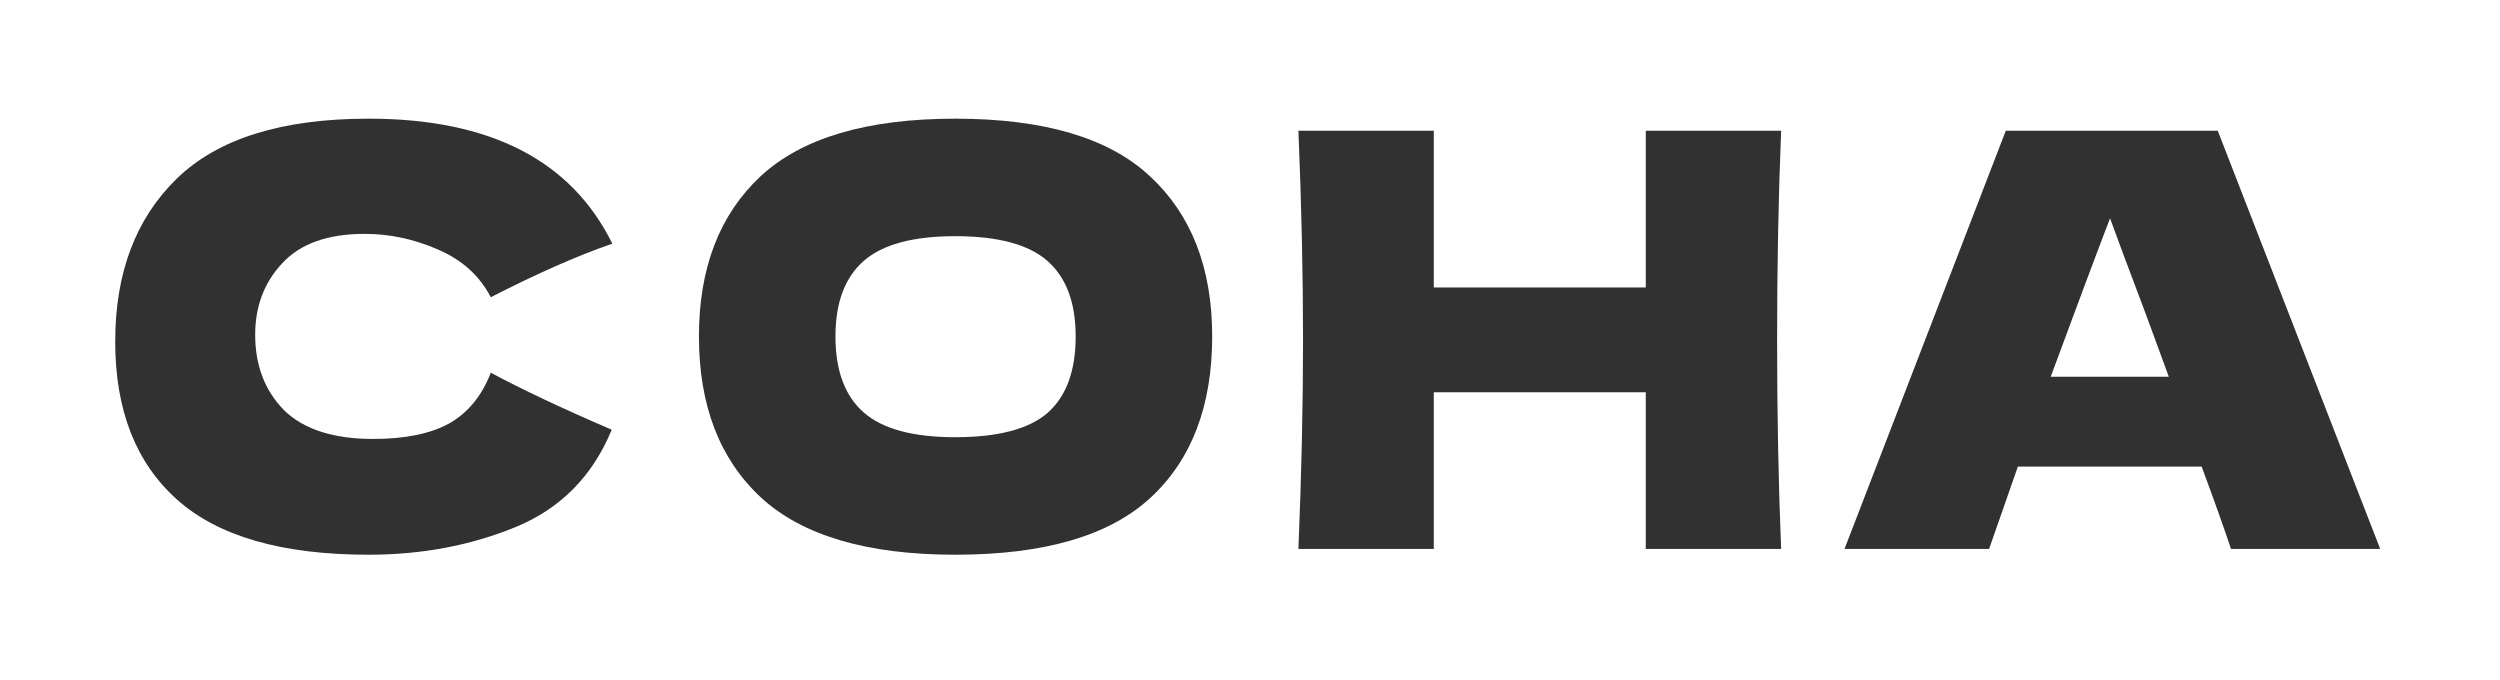 <?xml version="1.0" encoding="UTF-8"?> <svg xmlns="http://www.w3.org/2000/svg" width="217" height="59" viewBox="0 0 217 59" fill="none"> <path d="M32 48.15C24.467 48.15 18.917 46.55 15.35 43.35C11.783 40.15 10 35.583 10 29.65C10 23.683 11.783 18.966 15.35 15.5C18.917 12.033 24.467 10.3 32 10.3C42.533 10.3 49.583 13.916 53.15 21.15C50.15 22.183 46.633 23.733 42.6 25.8C41.633 23.933 40.1 22.55 38 21.65C35.933 20.75 33.817 20.3 31.65 20.3C28.45 20.3 26.067 21.15 24.5 22.85C22.933 24.517 22.15 26.583 22.15 29.05C22.15 31.716 22.983 33.9 24.65 35.6C26.35 37.267 28.933 38.1 32.4 38.1C35.167 38.1 37.367 37.65 39 36.75C40.633 35.816 41.833 34.35 42.6 32.35C45.333 33.816 48.833 35.467 53.1 37.3C51.433 41.333 48.65 44.15 44.75 45.75C40.85 47.35 36.6 48.15 32 48.15Z" fill="#313131"></path> <path d="M82.918 48.15C75.285 48.15 69.668 46.5 66.068 43.2C62.468 39.867 60.668 35.2 60.668 29.2C60.668 23.267 62.451 18.633 66.018 15.3C69.618 11.966 75.251 10.3 82.918 10.3C90.618 10.3 96.251 11.966 99.818 15.3C103.418 18.633 105.218 23.267 105.218 29.2C105.218 35.233 103.435 39.9 99.868 43.2C96.301 46.5 90.651 48.15 82.918 48.15ZM82.918 37.95C86.618 37.95 89.285 37.25 90.918 35.85C92.551 34.416 93.368 32.2 93.368 29.2C93.368 26.267 92.551 24.083 90.918 22.65C89.285 21.216 86.618 20.5 82.918 20.5C79.251 20.5 76.601 21.216 74.968 22.65C73.335 24.083 72.518 26.267 72.518 29.2C72.518 32.166 73.335 34.367 74.968 35.8C76.601 37.233 79.251 37.95 82.918 37.95Z" fill="#313131"></path> <path d="M154.603 11.35C154.37 16.983 154.253 23.033 154.253 29.5C154.253 35.967 154.37 42.017 154.603 47.65H142.853V34.05H124.453V47.65H112.703C112.97 41.183 113.103 35.133 113.103 29.5C113.103 23.866 112.97 17.817 112.703 11.35H124.453V24.95H142.853V11.35H154.603Z" fill="#313131"></path> <path d="M193.652 47.65C193.018 45.75 192.168 43.367 191.102 40.5H175.152L172.652 47.65H160.102L174.102 11.35H192.502L206.602 47.65H193.652ZM188.252 32.7C186.985 29.2 185.685 25.7 184.352 22.2L183.152 18.95C181.985 21.983 180.268 26.567 178.002 32.7H188.252Z" fill="#313131"></path> </svg> 